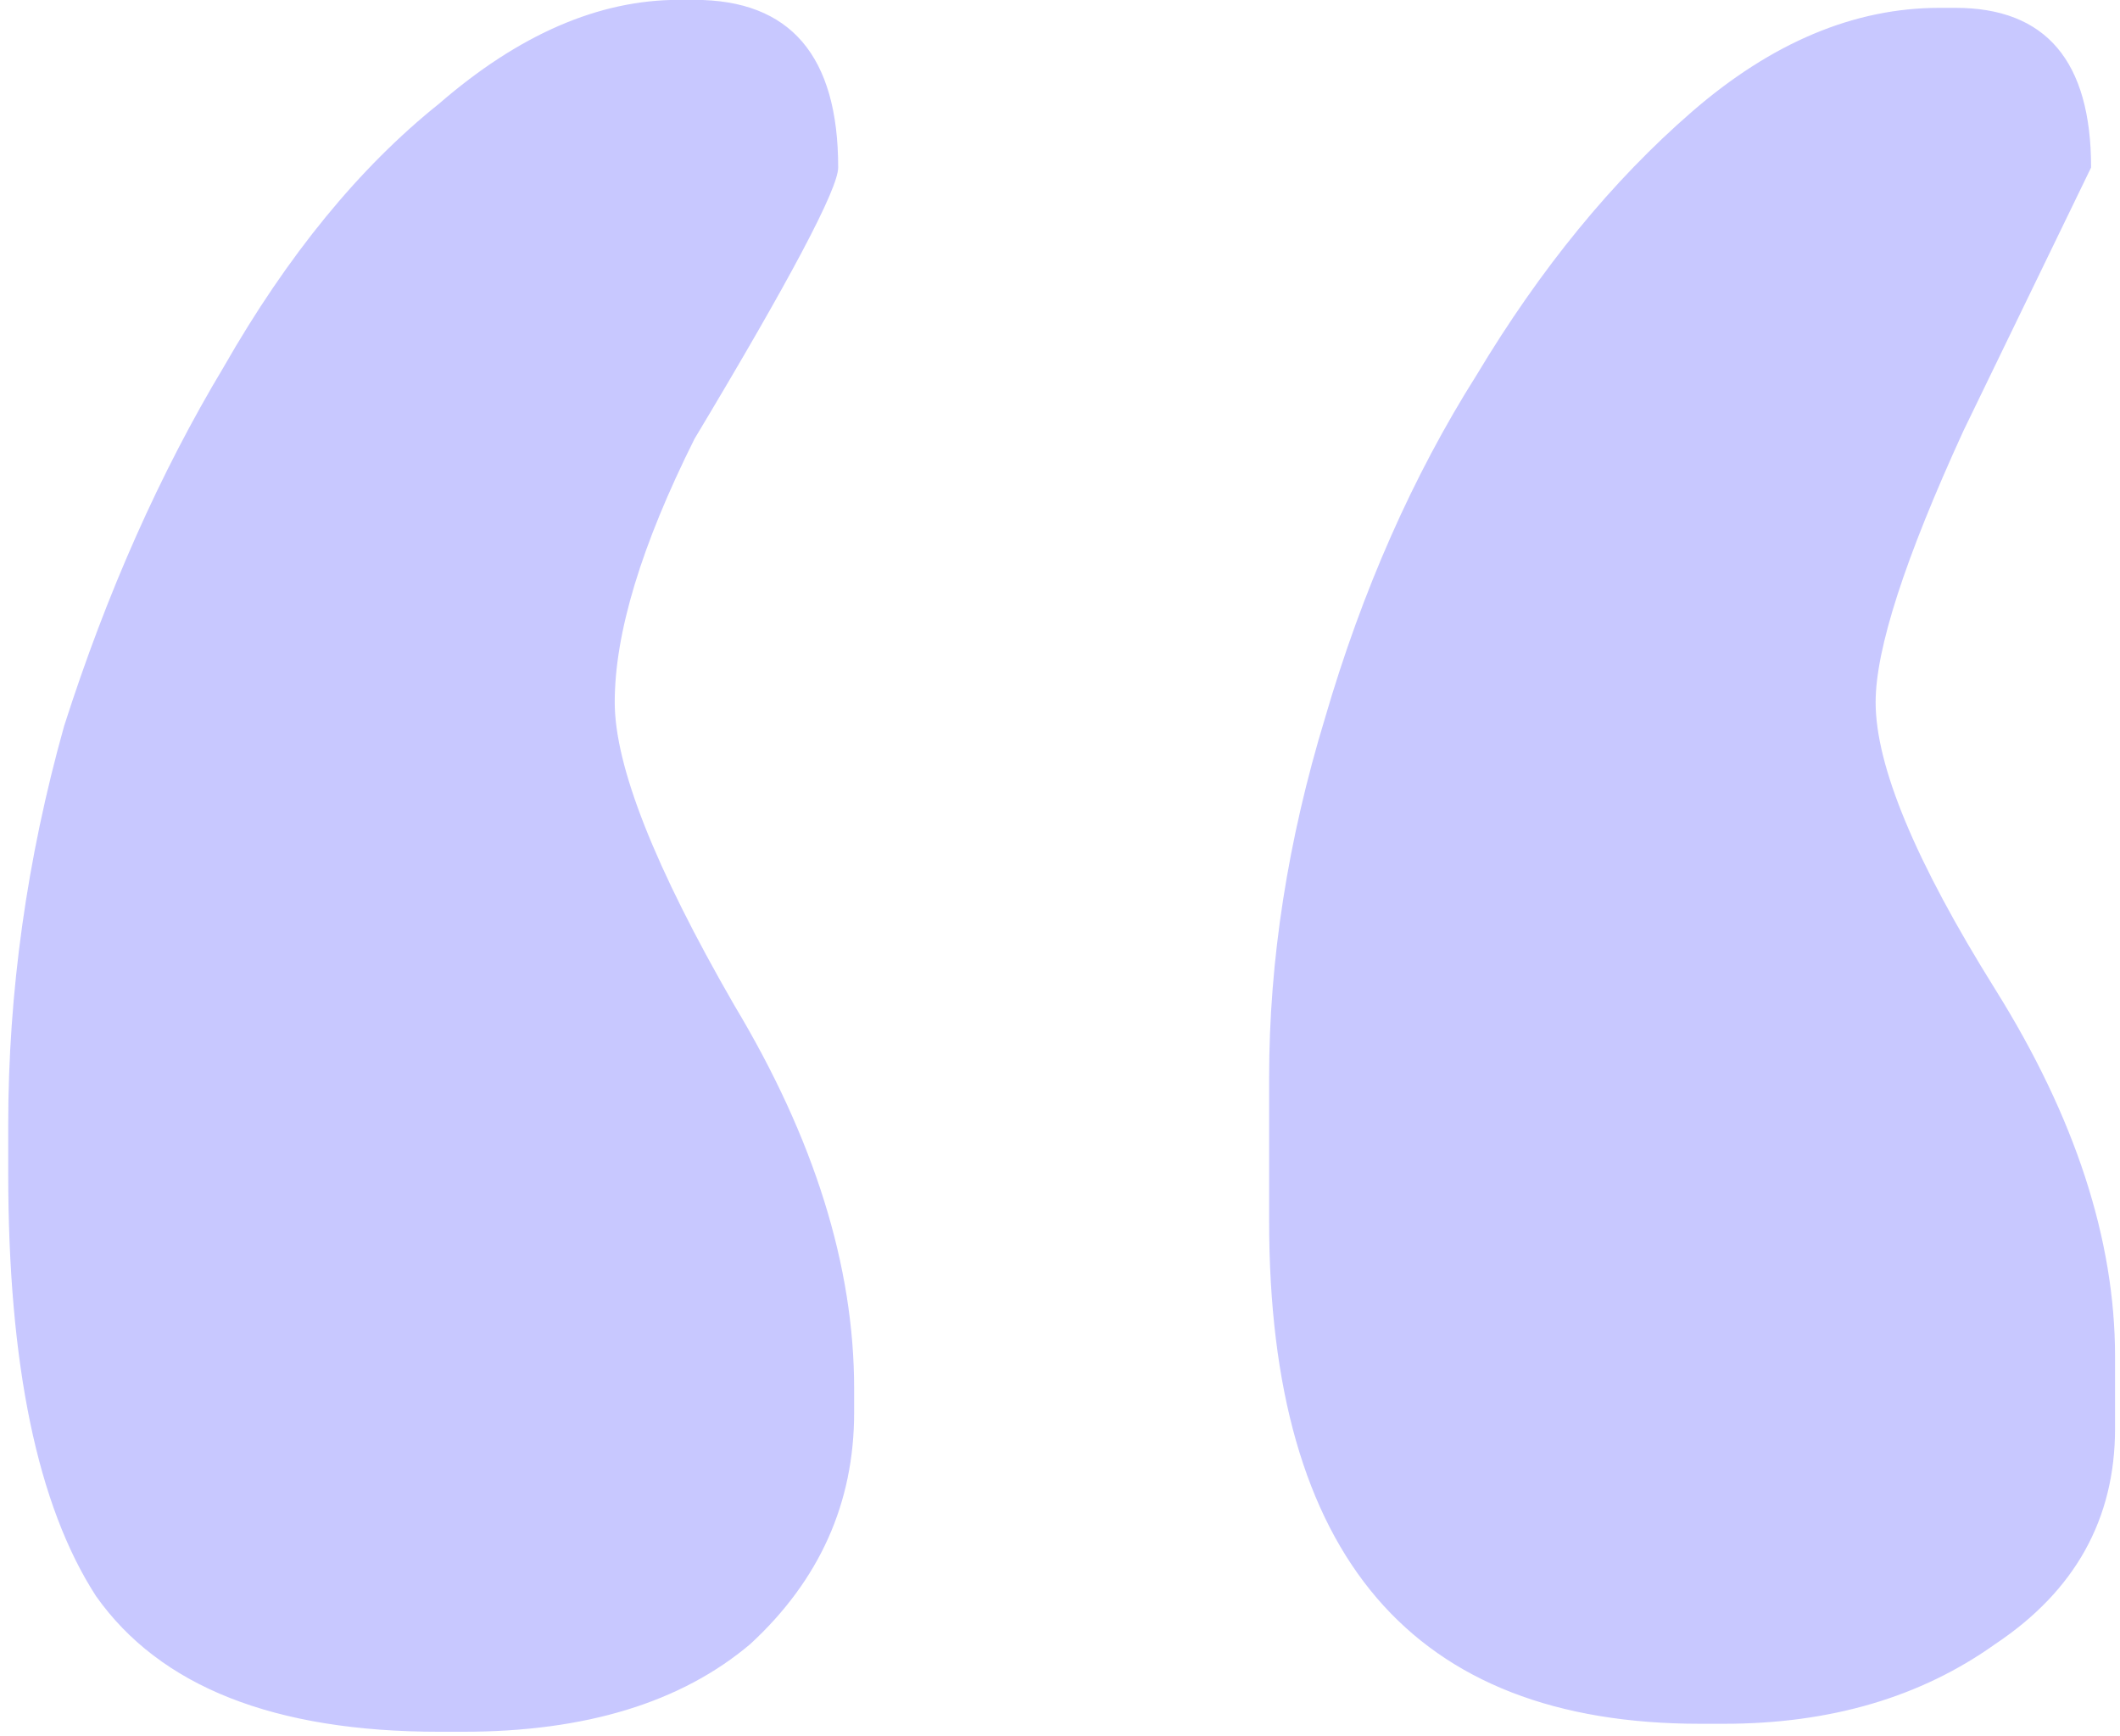 <svg width="127" height="104" viewBox="0 0 127 104" fill="none" xmlns="http://www.w3.org/2000/svg">
<path d="M0.492 70.269V67.4C0.492 59.433 1.608 51.465 3.839 43.497C6.388 35.529 9.576 28.358 13.4 21.984C17.225 15.29 21.527 10.032 26.308 6.207C31.089 2.064 35.87 -0.008 40.65 -0.008H41.606C47.343 -0.008 50.212 3.339 50.212 10.032C50.212 11.307 47.343 16.725 41.606 26.286C38.419 32.66 36.826 37.919 36.826 42.063C36.826 45.887 39.216 51.943 43.997 60.229C48.778 68.197 51.168 75.847 51.168 83.177V84.611C51.168 90.029 49.096 94.651 44.953 98.475C40.81 101.981 35.073 103.734 27.742 103.734H26.308C16.428 103.734 9.576 101.025 5.751 95.607C2.245 90.189 0.492 81.743 0.492 70.269ZM126.704 81.265V85.567C126.704 90.986 124.313 95.288 119.533 98.475C115.07 101.662 109.652 103.256 103.278 103.256H101.844C84.633 103.256 76.028 93.216 76.028 73.137V64.532C76.028 57.52 77.143 50.349 79.374 43.019C81.605 35.37 84.633 28.517 88.458 22.462C92.282 16.087 96.585 10.829 101.366 6.685C106.146 2.542 111.087 0.47 116.186 0.47H117.142C122.56 0.47 125.269 3.657 125.269 10.032L117.62 25.808C114.114 33.457 112.361 38.876 112.361 42.063C112.361 45.887 114.752 51.624 119.533 59.273C124.313 66.922 126.704 74.253 126.704 81.265Z" fill="#C8C8FF"/>
</svg>
